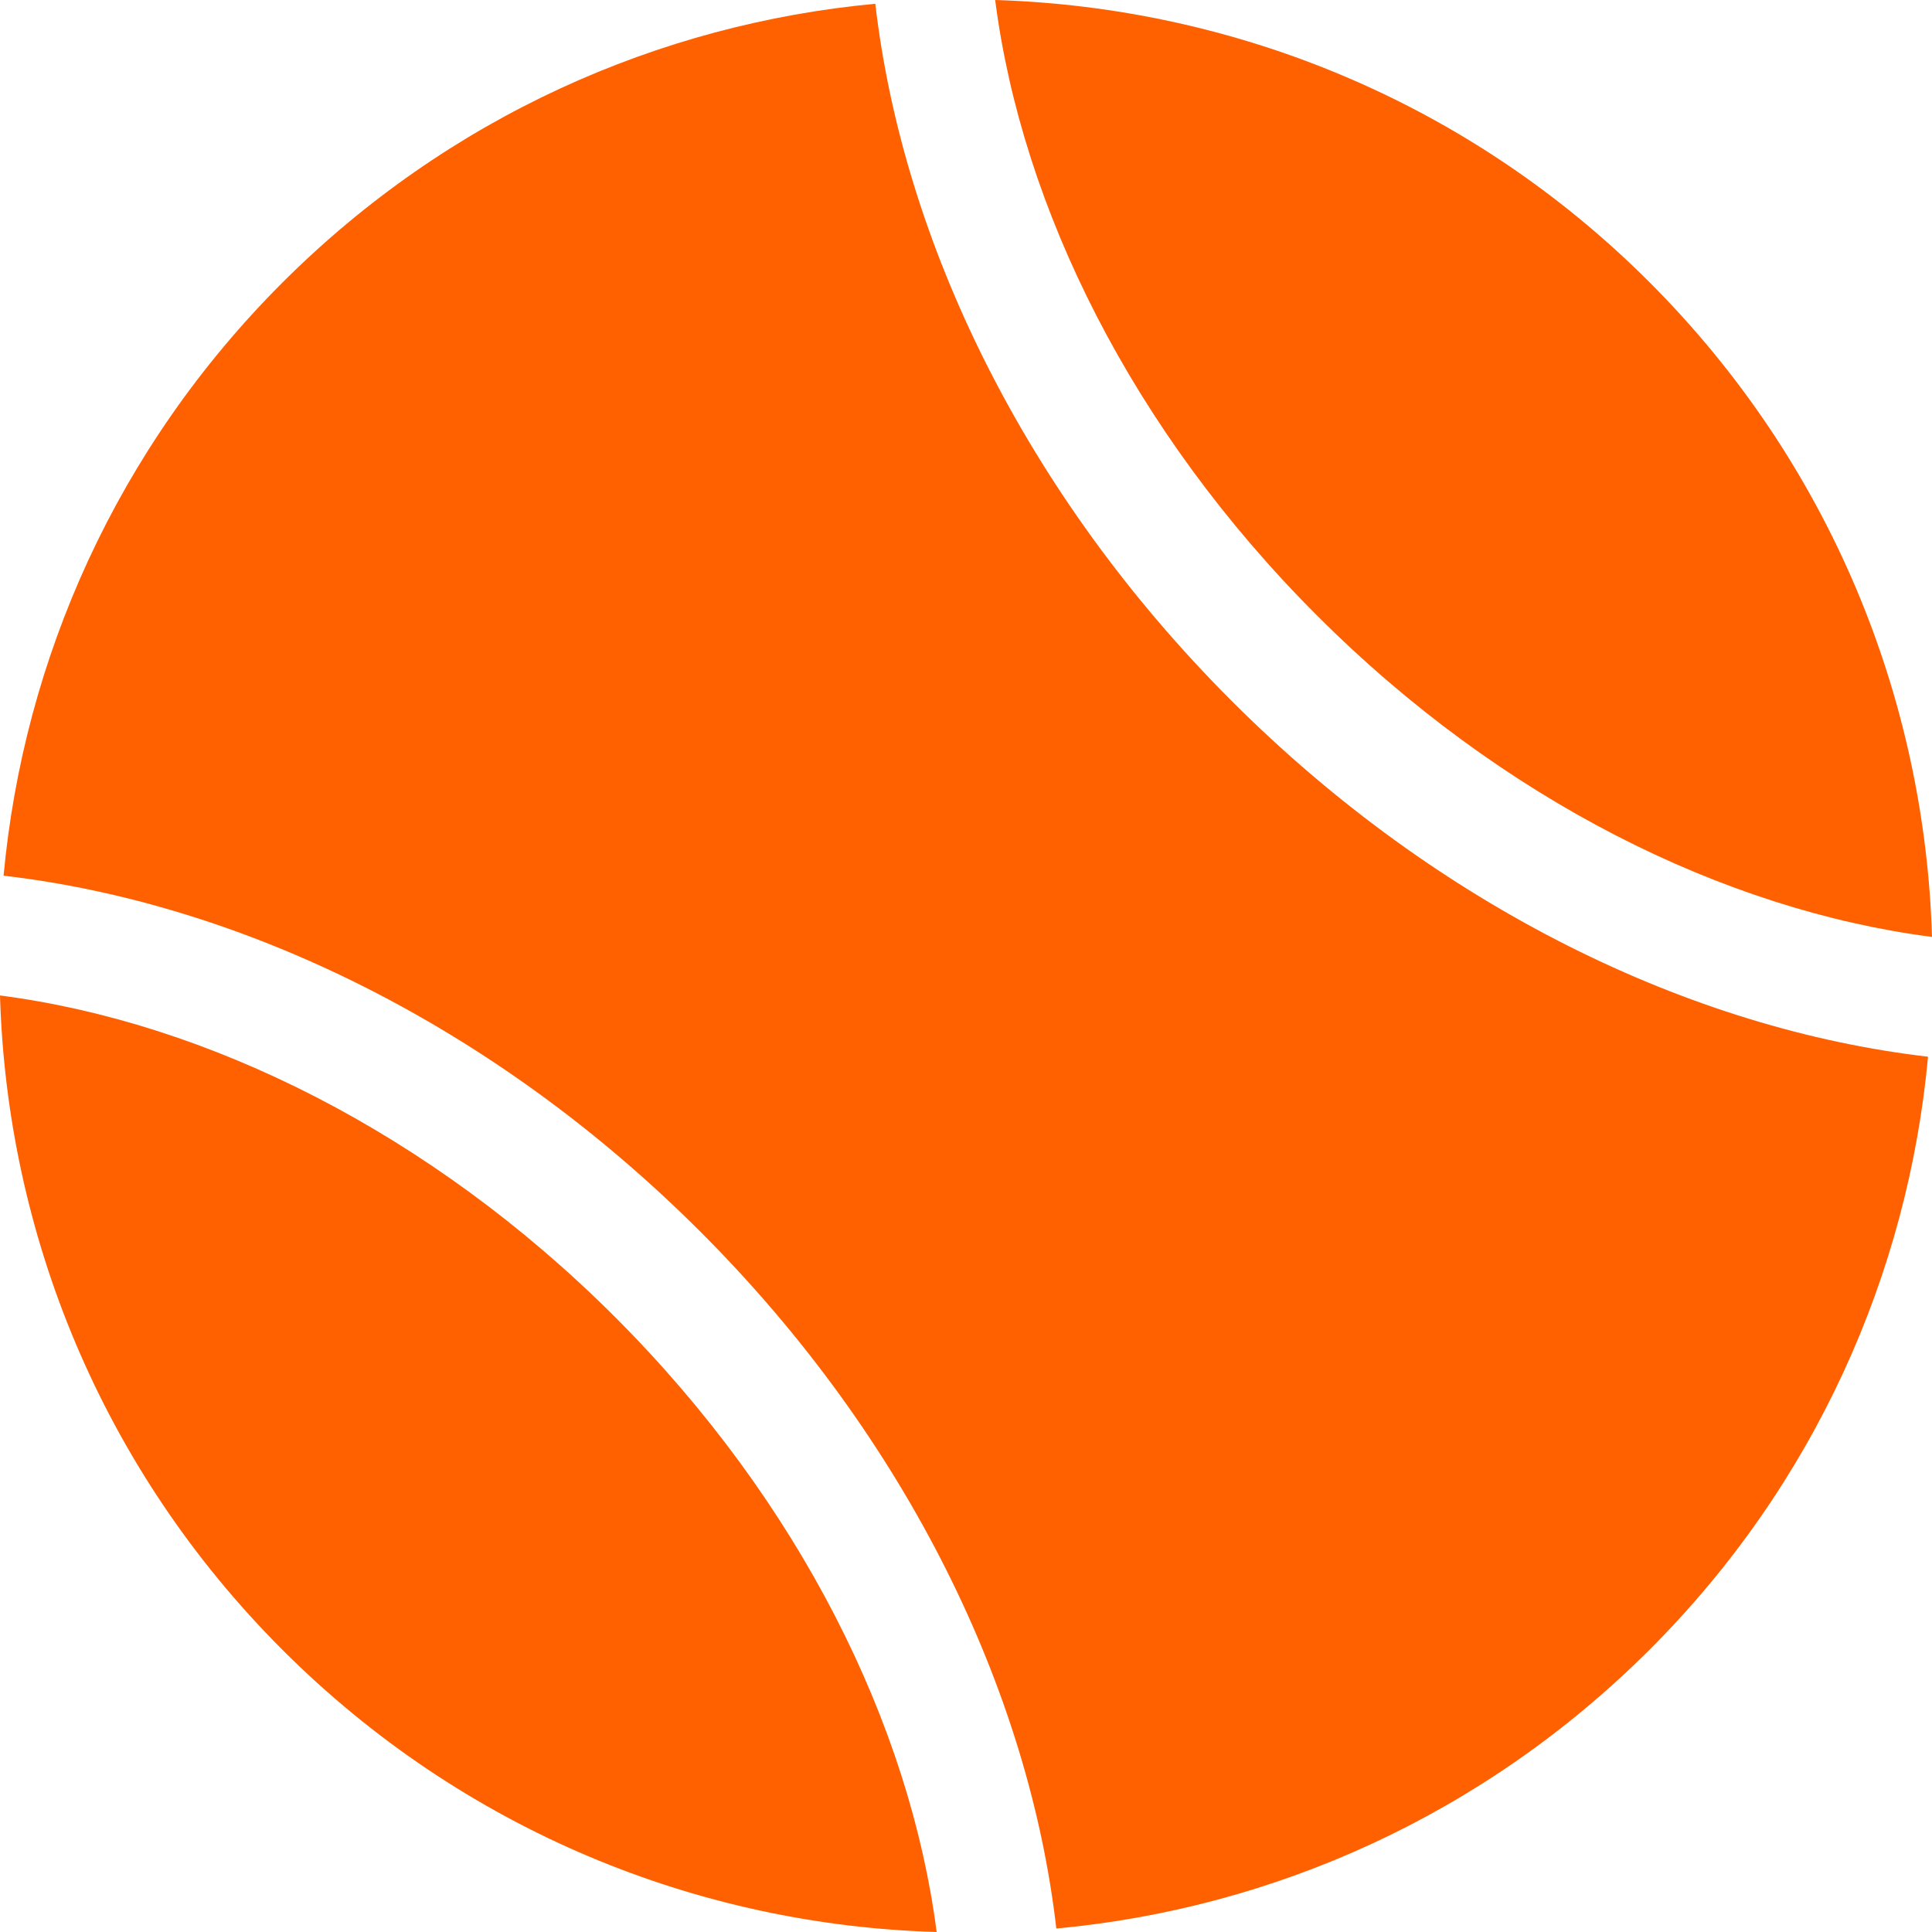 <svg width="20" height="20" viewBox="0 0 20 20" fill="none" xmlns="http://www.w3.org/2000/svg">
<path d="M9.061 0.039C6.824 0.247 4.64 1.21 2.923 2.926C1.207 4.641 0.245 6.825 0.037 9.065C2.493 9.35 5.105 10.606 7.25 12.75C9.395 14.895 10.652 17.509 10.935 19.964C13.179 19.756 15.357 18.793 17.075 17.079C18.791 15.364 19.752 13.179 19.959 10.939C17.509 10.655 14.892 9.399 12.748 7.254C10.605 5.11 9.347 2.495 9.061 0.039Z" fill="#FF6000"/>
<path d="M20 9.699C19.927 7.239 18.953 4.801 17.078 2.924C15.202 1.046 12.762 0.076 10.302 0C10.578 2.148 11.719 4.457 13.632 6.37C15.544 8.283 17.85 9.422 20 9.699Z" fill="#FF6000"/>
<path d="M0 10.305C0.072 12.764 1.046 15.201 2.923 17.078C4.799 18.954 7.236 19.929 9.696 20C9.419 17.855 8.28 15.547 6.367 13.634C4.455 11.723 2.147 10.583 0 10.305Z" fill="#FF6000"/>
</svg>
